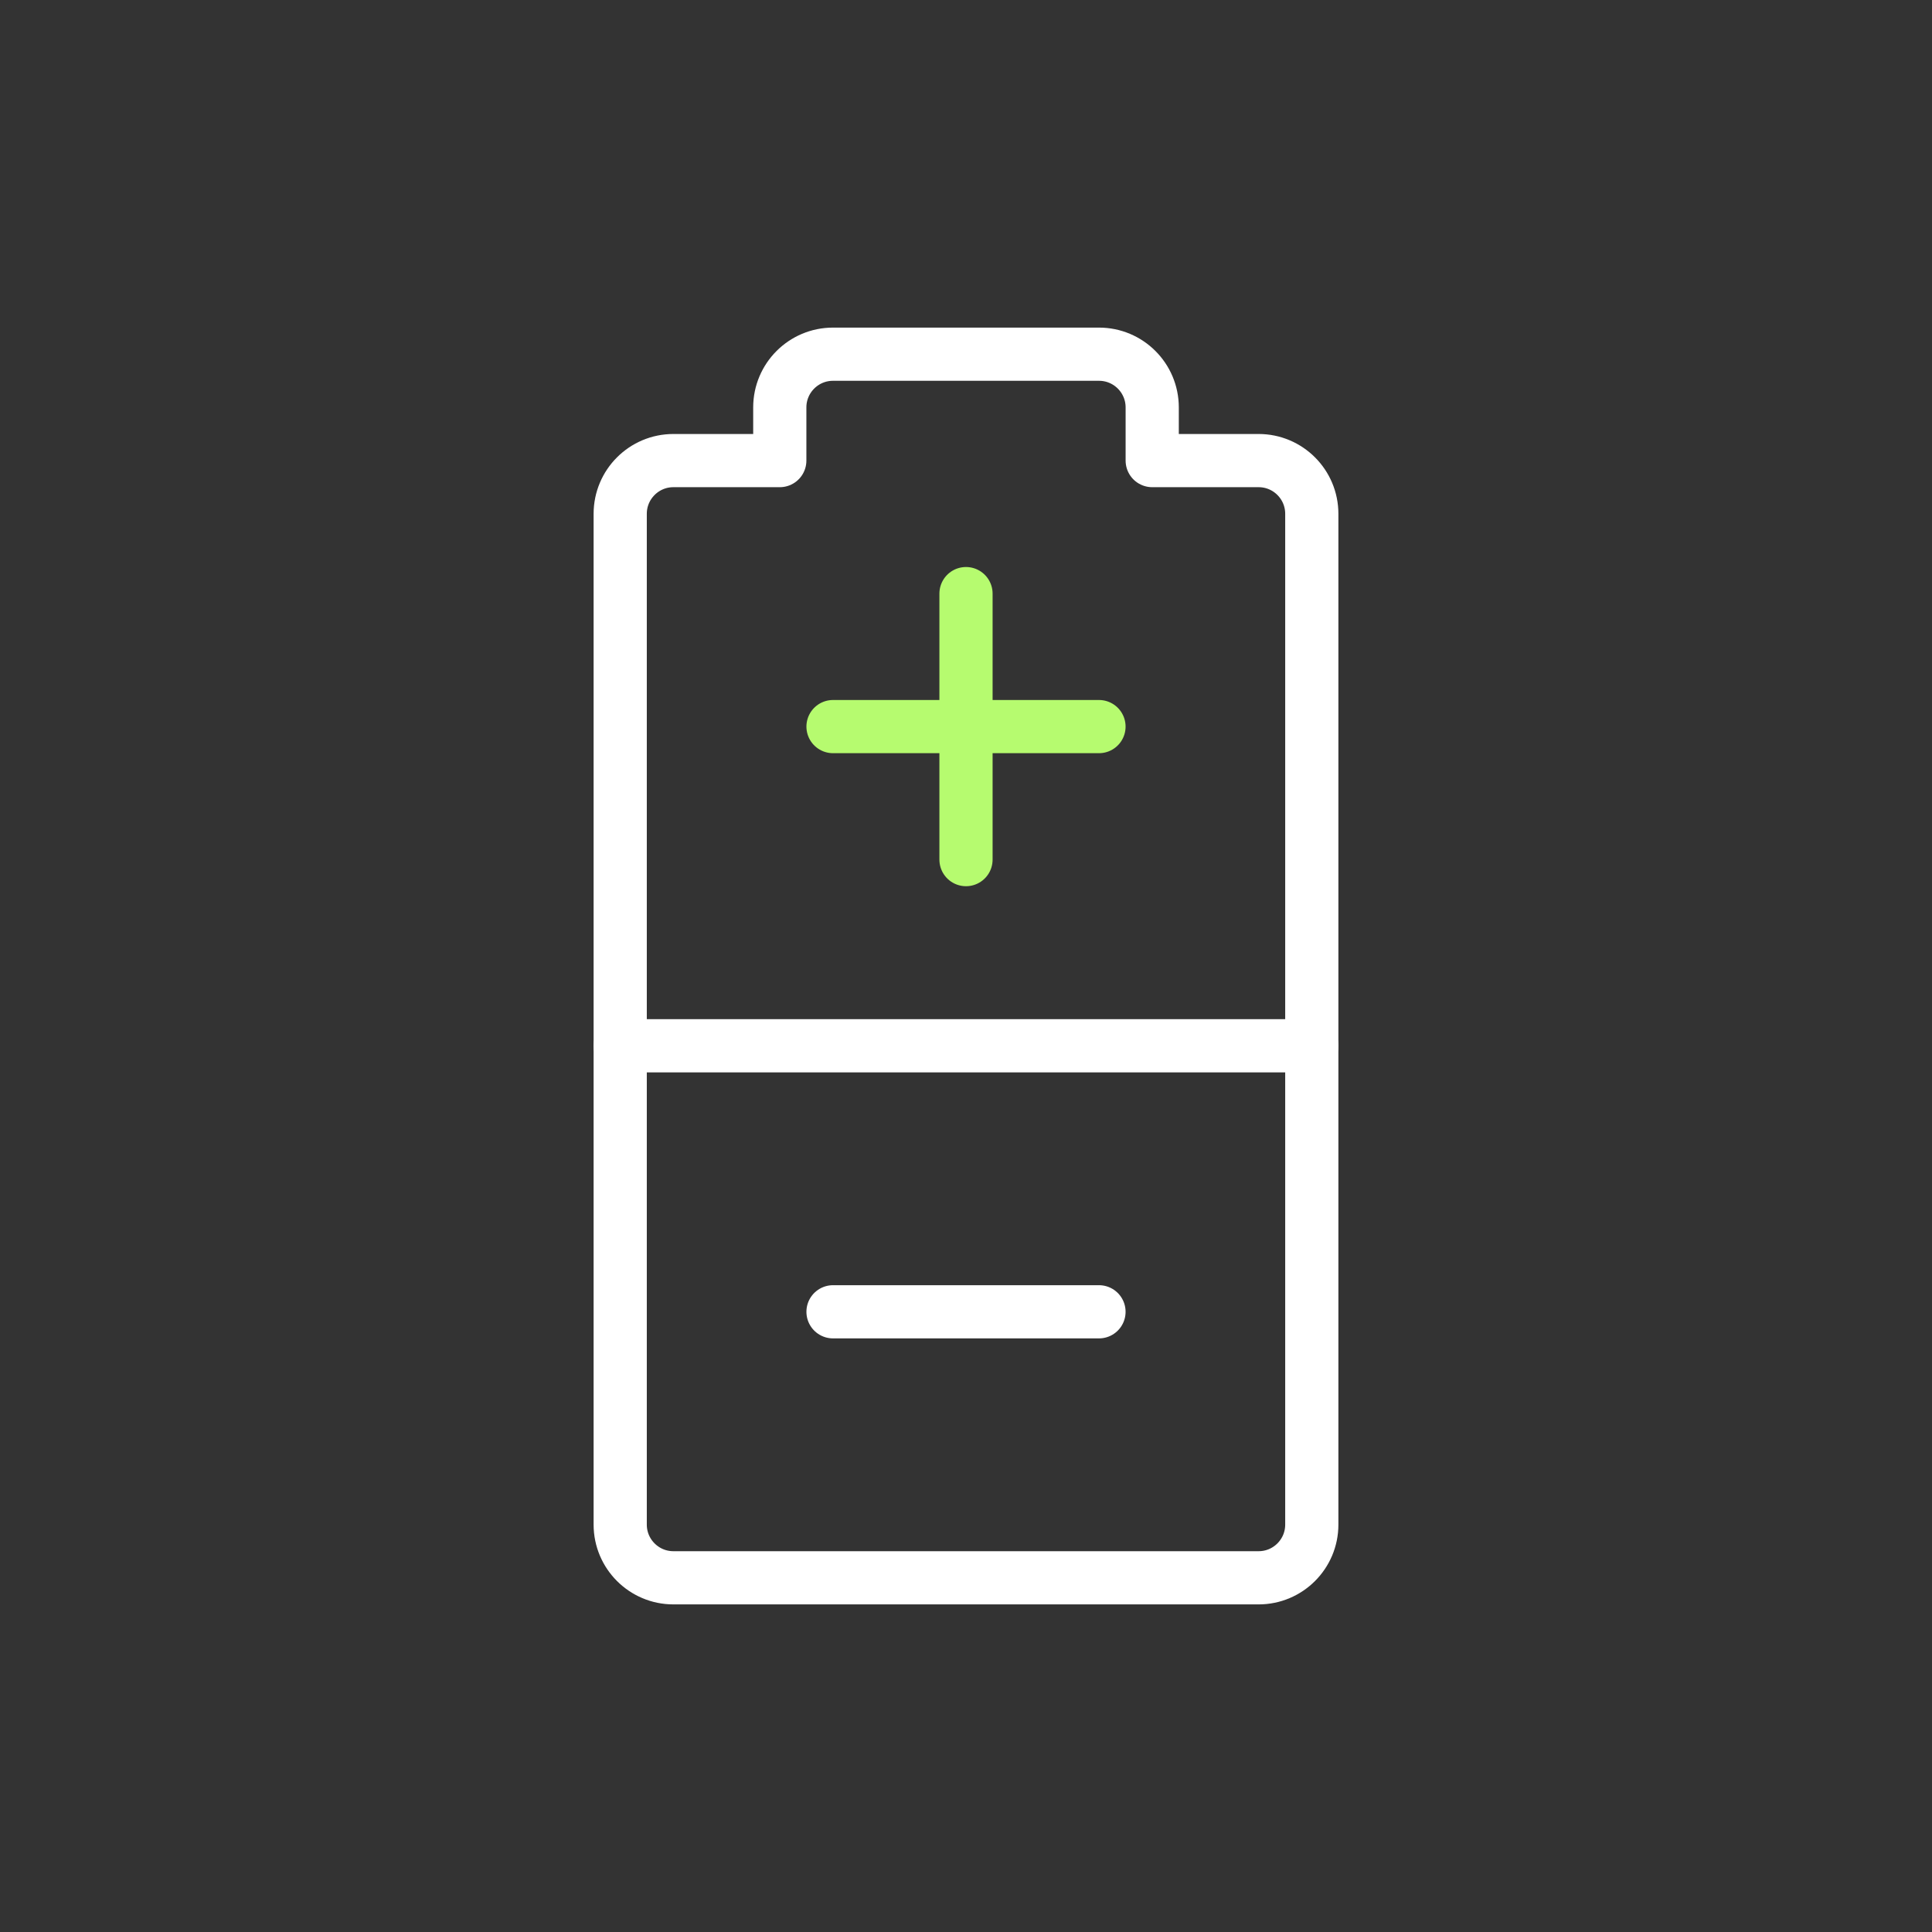 <svg width="60" height="60" viewBox="0 0 60 60" fill="none" xmlns="http://www.w3.org/2000/svg">
<rect x="0" y="0" width="60" height="60" fill="#333333" stroke="none"/>
<path fill-rule="evenodd" clip-rule="evenodd" d="M39.087 14.304H35.783V12.652C35.783 11.74 35.043 11 34.13 11H25.87C24.957 11 24.217 11.74 24.217 12.652V14.304H20.913C20.001 14.304 19.261 15.044 19.261 15.957V47.348C19.261 48.26 20.001 49 20.913 49H39.087C39.999 49 40.739 48.26 40.739 47.348V15.957C40.739 15.044 39.999 14.304 39.087 14.304Z" stroke="white" stroke-width="1.652" stroke-linecap="round" stroke-linejoin="round"/>
<path d="M19.261 32.478H40.739" stroke="white" stroke-width="1.652" stroke-linecap="round" stroke-linejoin="round"/>
<path d="M34.13 22.565H25.87" stroke="#B6FB6F" stroke-width="1.652" stroke-linecap="round" stroke-linejoin="round"/>
<path d="M34.13 40.739H25.87" stroke="white" stroke-width="1.652" stroke-linecap="round" stroke-linejoin="round"/>
<path d="M30 18.435V26.696" stroke="#B6FB6F" stroke-width="1.652" stroke-linecap="round" stroke-linejoin="round"/>
</svg>
